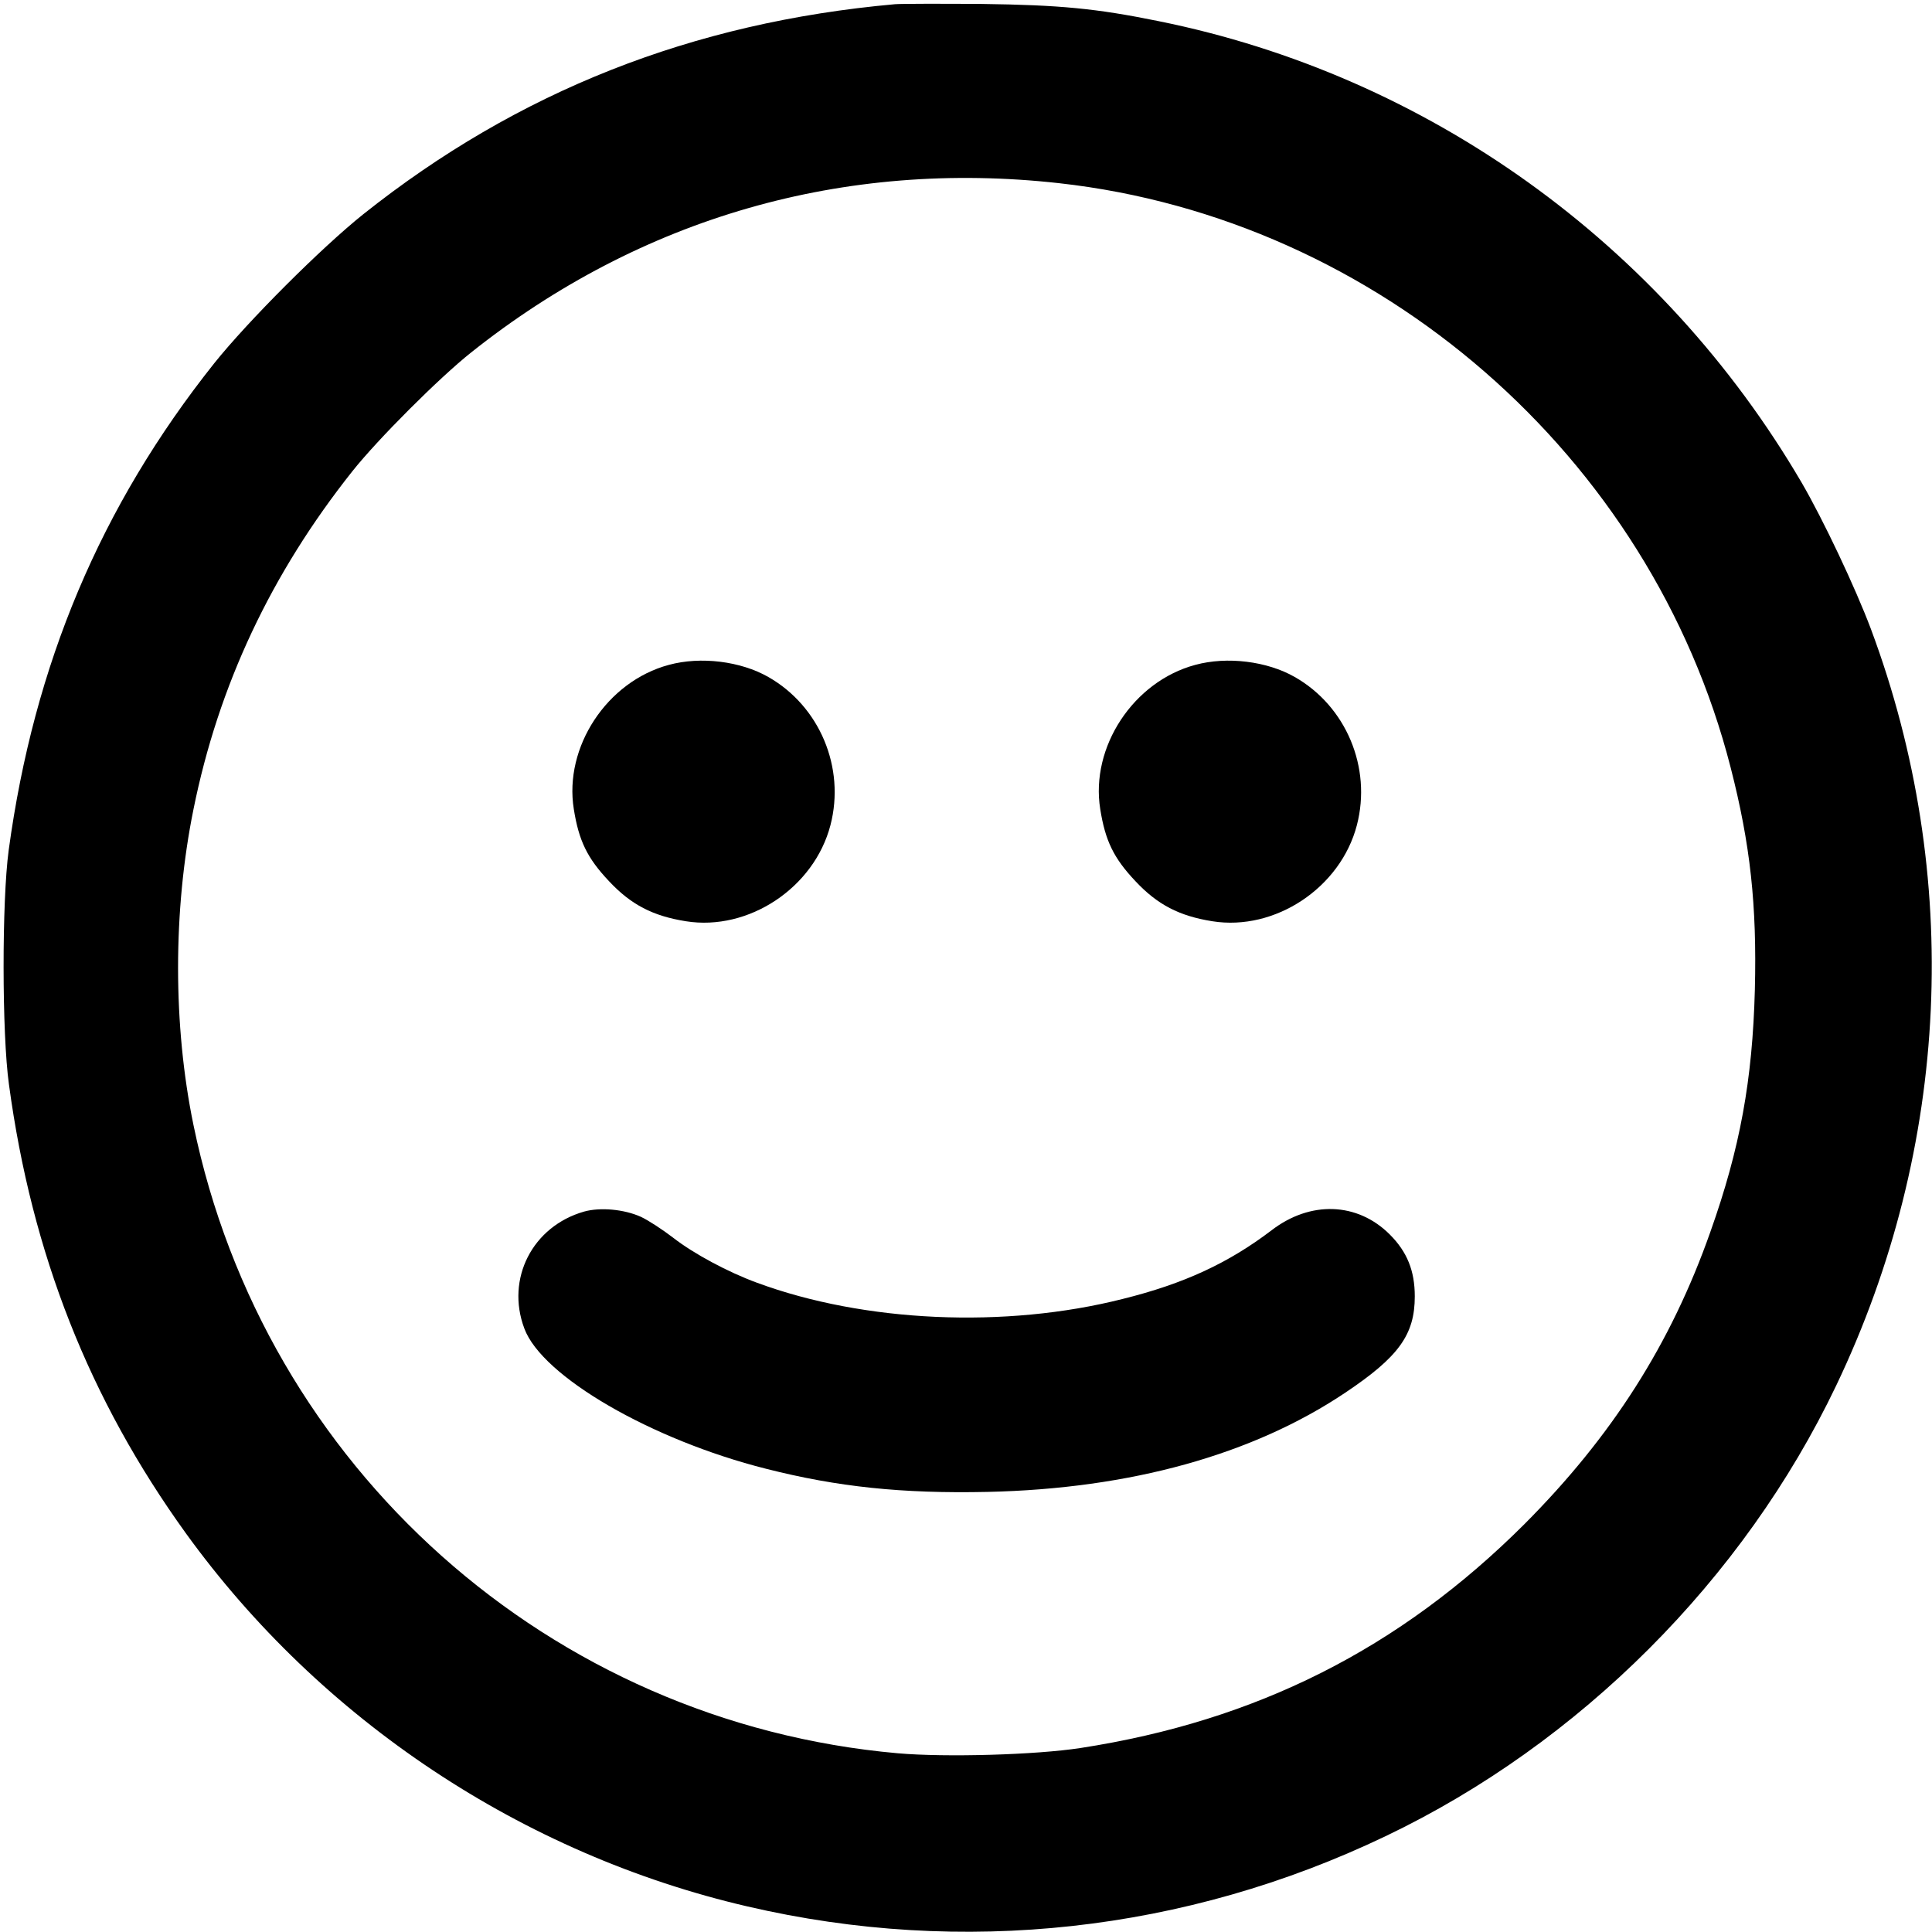 <?xml version="1.0" standalone="no"?>
<!DOCTYPE svg PUBLIC "-//W3C//DTD SVG 20010904//EN"
 "http://www.w3.org/TR/2001/REC-SVG-20010904/DTD/svg10.dtd">
<svg version="1.0" xmlns="http://www.w3.org/2000/svg"
 width="734pt" height="734pt" viewBox="0 0 734 734"
 preserveAspectRatio="xMidYMid meet">
<g transform="translate(0,734) scale(0.1,-0.1)"
fill="#000000" stroke="none">
<path d="M3400 7324 c-770 -69 -1433 -331 -2020 -798 -160 -128 -438 -406
-566 -566 -432 -543 -685 -1144 -781 -1850 -26 -193 -26 -697 1 -890 87 -644
305 -1196 672 -1705 513 -710 1280 -1220 2134 -1418 816 -190 1664 -97 2424
267 737 352 1360 975 1712 1712 433 906 481 1939 132 2874 -59 157 -181 415
-263 556 -532 909 -1422 1548 -2445 1754 -236 48 -373 61 -670 65 -157 1 -305
1 -330 -1z m624 -680 c1213 -135 2248 -1036 2551 -2220 75 -292 100 -523 92
-844 -9 -343 -56 -602 -169 -920 -150 -426 -374 -777 -707 -1111 -474 -473
-1018 -747 -1686 -850 -169 -26 -511 -36 -694 -20 -1321 117 -2408 1086 -2676
2387 -78 378 -78 815 0 1199 95 471 295 896 604 1285 97 122 329 354 451 451
645 513 1416 734 2234 643z"/>
<path d="M2541 4814 c-235 -63 -399 -312 -361 -548 19 -120 51 -186 133 -273
84 -90 167 -133 293 -153 238 -38 487 127 549 365 57 219 -41 452 -236 563
-105 60 -257 79 -378 46z"/>
<path d="M4541 4814 c-235 -63 -399 -312 -361 -548 19 -120 51 -186 133 -273
84 -90 167 -133 293 -153 238 -38 487 127 549 365 57 219 -41 452 -236 563
-105 60 -257 79 -378 46z"/>
<path d="M2219 2737 c-196 -56 -298 -255 -227 -444 67 -182 482 -423 918 -533
271 -69 517 -95 842 -88 542 12 1007 141 1359 377 203 136 264 220 264 366 0
97 -29 169 -95 235 -123 123 -302 129 -449 16 -163 -124 -332 -203 -566 -261
-446 -113 -982 -89 -1390 62 -109 40 -240 110 -318 171 -39 30 -94 66 -122 79
-64 29 -155 37 -216 20z"/>
</g>
</svg>
